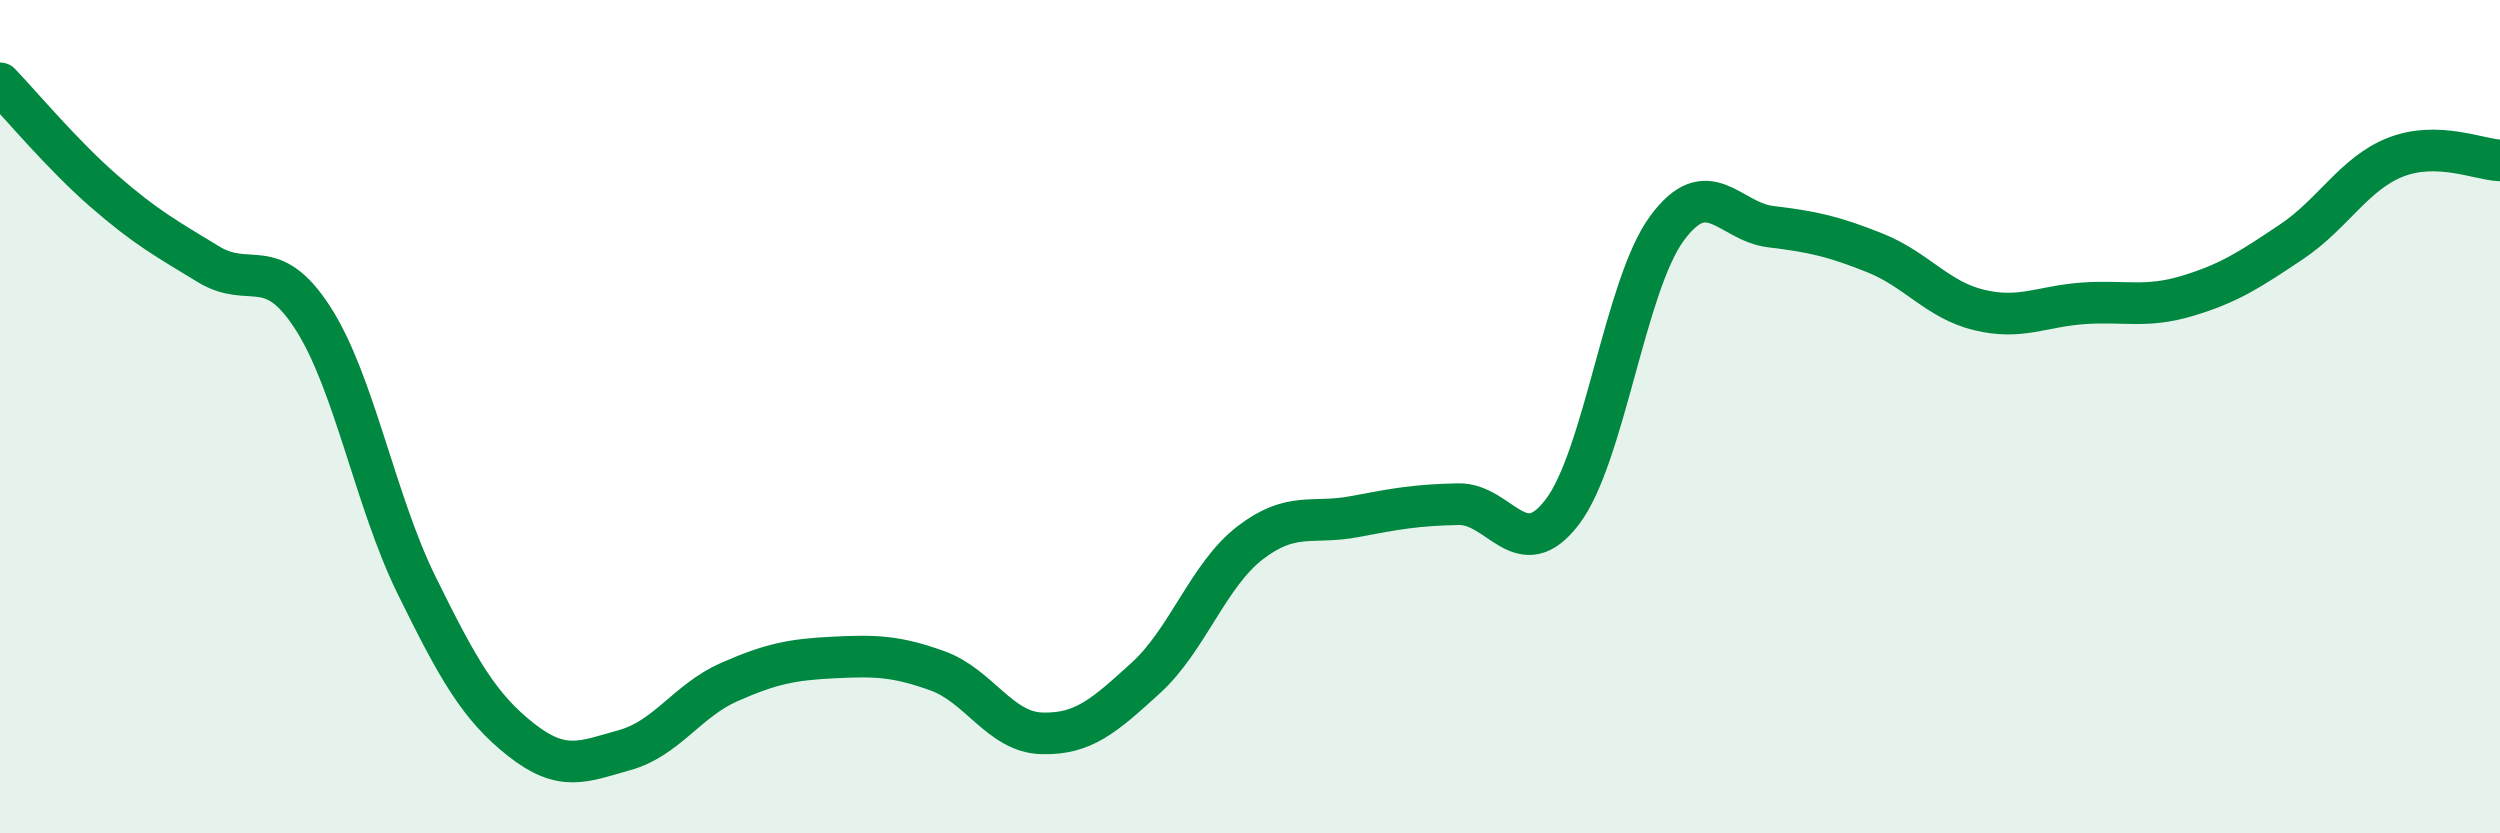 
    <svg width="60" height="20" viewBox="0 0 60 20" xmlns="http://www.w3.org/2000/svg">
      <path
        d="M 0,2 C 0.5,2.52 1.5,3.72 2.5,4.59 C 3.5,5.46 4,5.73 5,6.34 C 6,6.95 6.5,6.08 7.5,7.62 C 8.5,9.16 9,12.02 10,14.05 C 11,16.08 11.5,16.96 12.5,17.75 C 13.5,18.54 14,18.28 15,18 C 16,17.72 16.5,16.81 17.5,16.37 C 18.5,15.93 19,15.83 20,15.78 C 21,15.73 21.5,15.74 22.5,16.1 C 23.5,16.46 24,17.57 25,17.6 C 26,17.63 26.5,17.18 27.5,16.27 C 28.5,15.36 29,13.8 30,13.03 C 31,12.26 31.5,12.59 32.5,12.4 C 33.5,12.21 34,12.12 35,12.1 C 36,12.08 36.5,13.6 37.5,12.28 C 38.5,10.96 39,6.86 40,5.49 C 41,4.12 41.5,5.32 42.5,5.44 C 43.5,5.56 44,5.67 45,6.07 C 46,6.47 46.5,7.2 47.5,7.44 C 48.5,7.68 49,7.35 50,7.28 C 51,7.21 51.5,7.4 52.5,7.1 C 53.5,6.8 54,6.47 55,5.8 C 56,5.13 56.5,4.16 57.5,3.77 C 58.5,3.38 59.5,3.83 60,3.85L60 20L0 20Z"
        fill="#008740"
        opacity="0.1"
        stroke-linecap="round"
        stroke-linejoin="round"
      />
      <path
        d="M 0,2 C 0.5,2.52 1.5,3.72 2.5,4.59 C 3.5,5.46 4,5.73 5,6.34 C 6,6.95 6.5,6.08 7.5,7.62 C 8.5,9.16 9,12.02 10,14.05 C 11,16.08 11.5,16.96 12.5,17.75 C 13.5,18.54 14,18.28 15,18 C 16,17.72 16.5,16.81 17.5,16.37 C 18.5,15.93 19,15.83 20,15.78 C 21,15.73 21.5,15.74 22.5,16.1 C 23.5,16.46 24,17.57 25,17.6 C 26,17.63 26.5,17.18 27.5,16.27 C 28.5,15.36 29,13.8 30,13.03 C 31,12.26 31.5,12.59 32.5,12.4 C 33.5,12.21 34,12.12 35,12.1 C 36,12.08 36.5,13.6 37.5,12.28 C 38.5,10.96 39,6.86 40,5.49 C 41,4.12 41.5,5.32 42.5,5.44 C 43.5,5.56 44,5.67 45,6.07 C 46,6.47 46.5,7.2 47.5,7.44 C 48.5,7.68 49,7.35 50,7.28 C 51,7.21 51.5,7.4 52.5,7.1 C 53.5,6.8 54,6.47 55,5.8 C 56,5.13 56.5,4.16 57.5,3.77 C 58.5,3.38 59.5,3.83 60,3.85"
        stroke="#008740"
        stroke-width="1"
        fill="none"
        stroke-linecap="round"
        stroke-linejoin="round"
      />
    </svg>
  